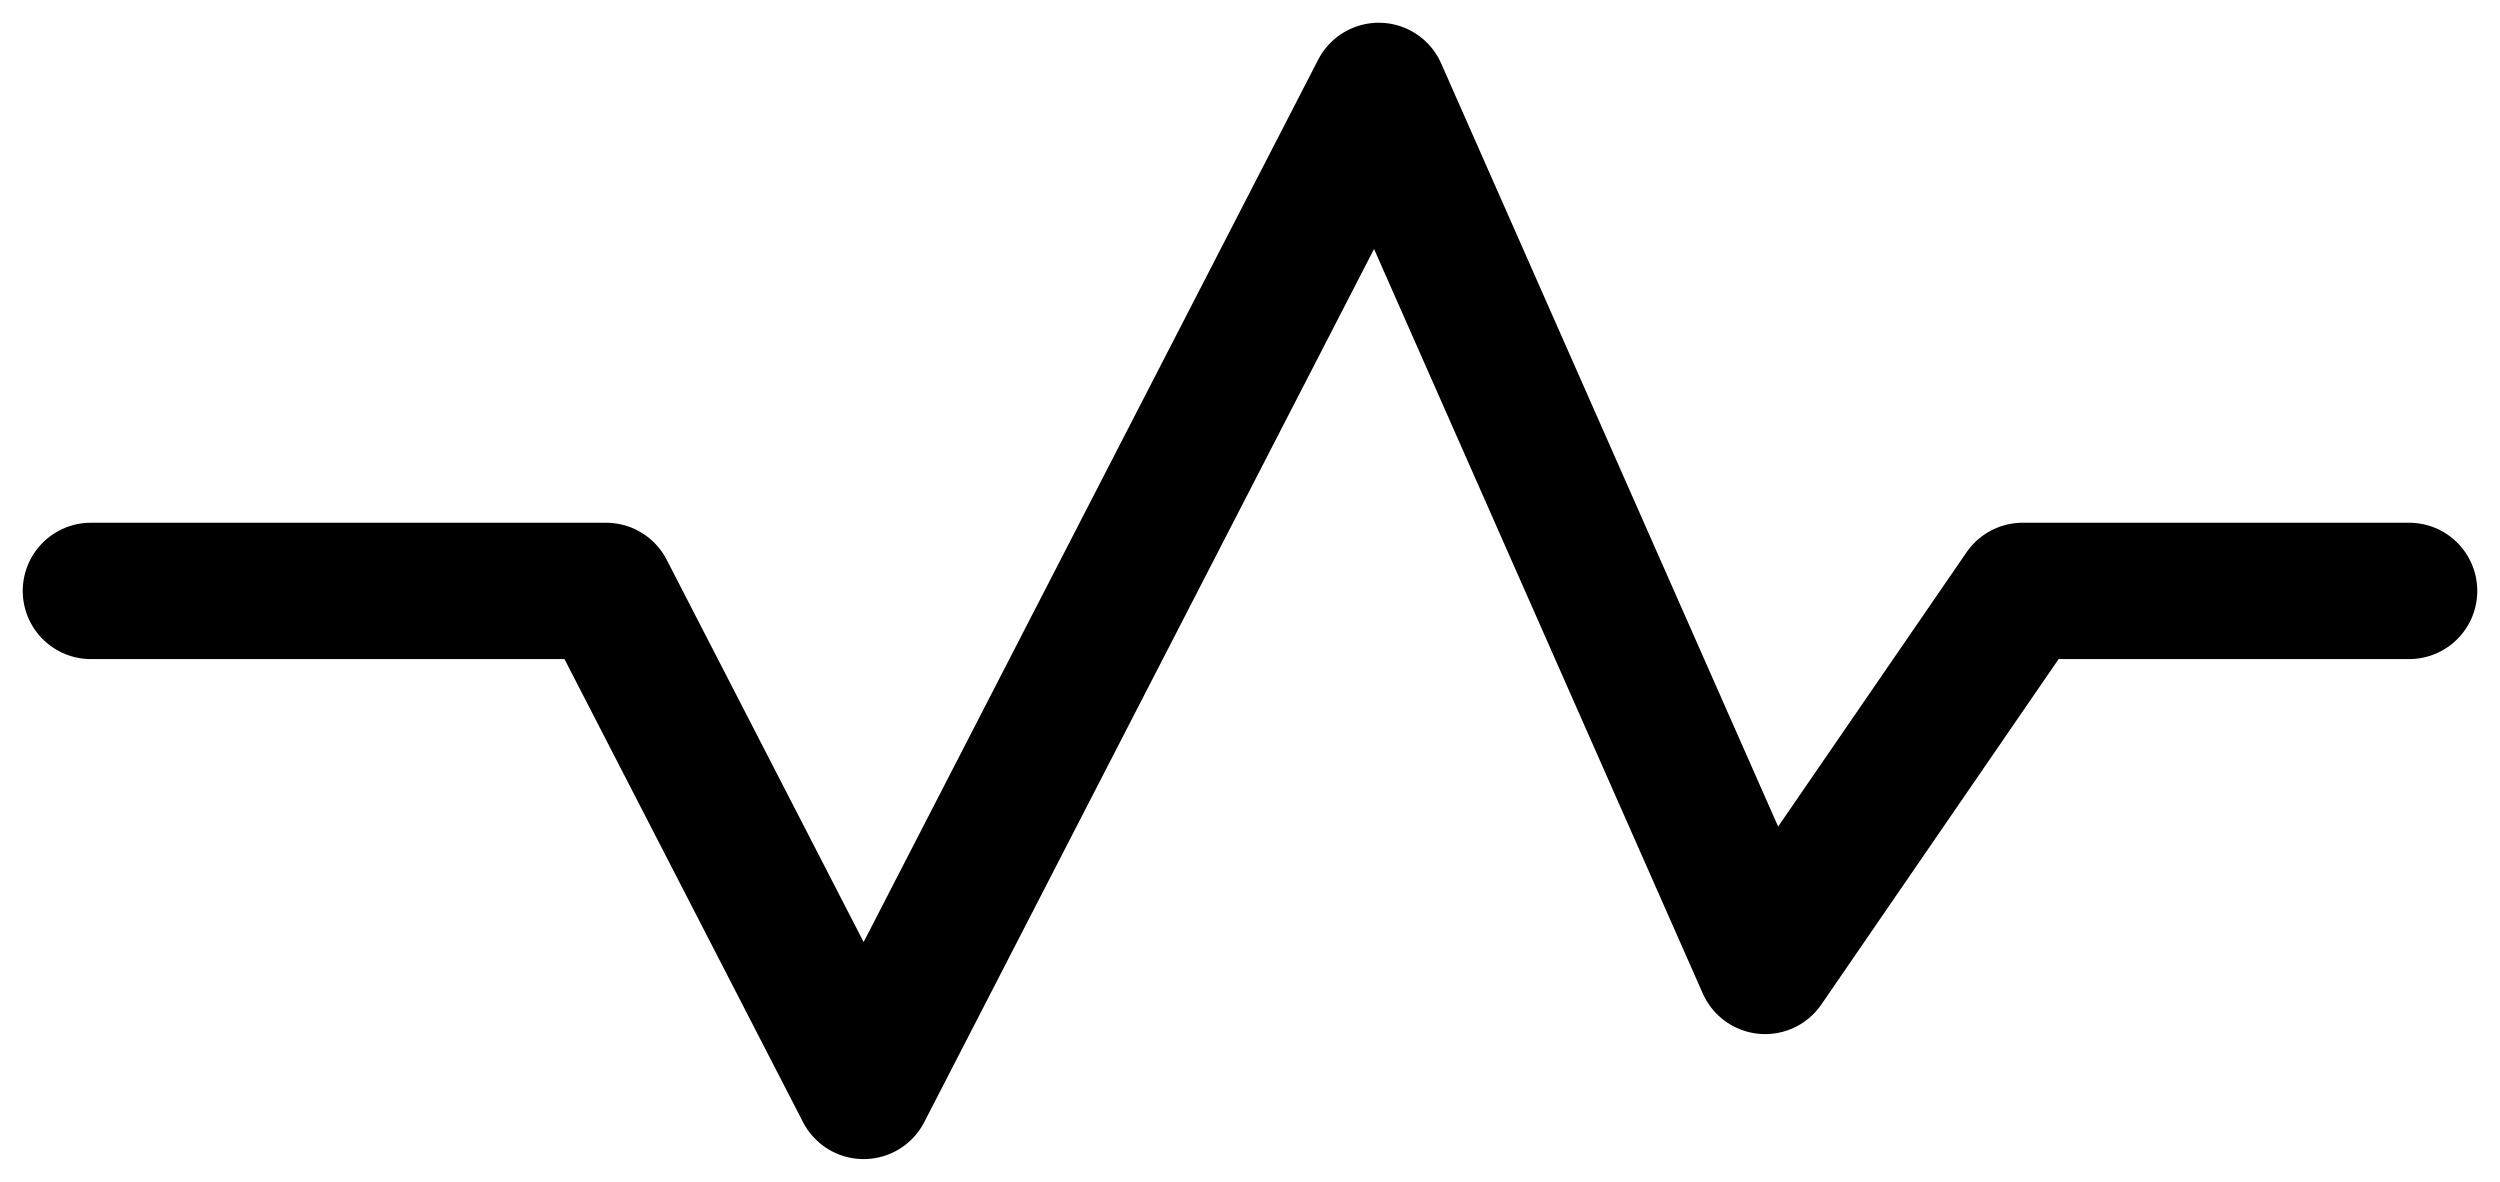 <svg width="55" height="26" viewBox="0 0 55 26" fill="none" xmlns="http://www.w3.org/2000/svg">
<path d="M2 13H13.333L19 24L30.333 2L38.833 21.25L44.5 13H53" stroke="black" stroke-width="3" stroke-linecap="round" stroke-linejoin="round"/>
</svg>
